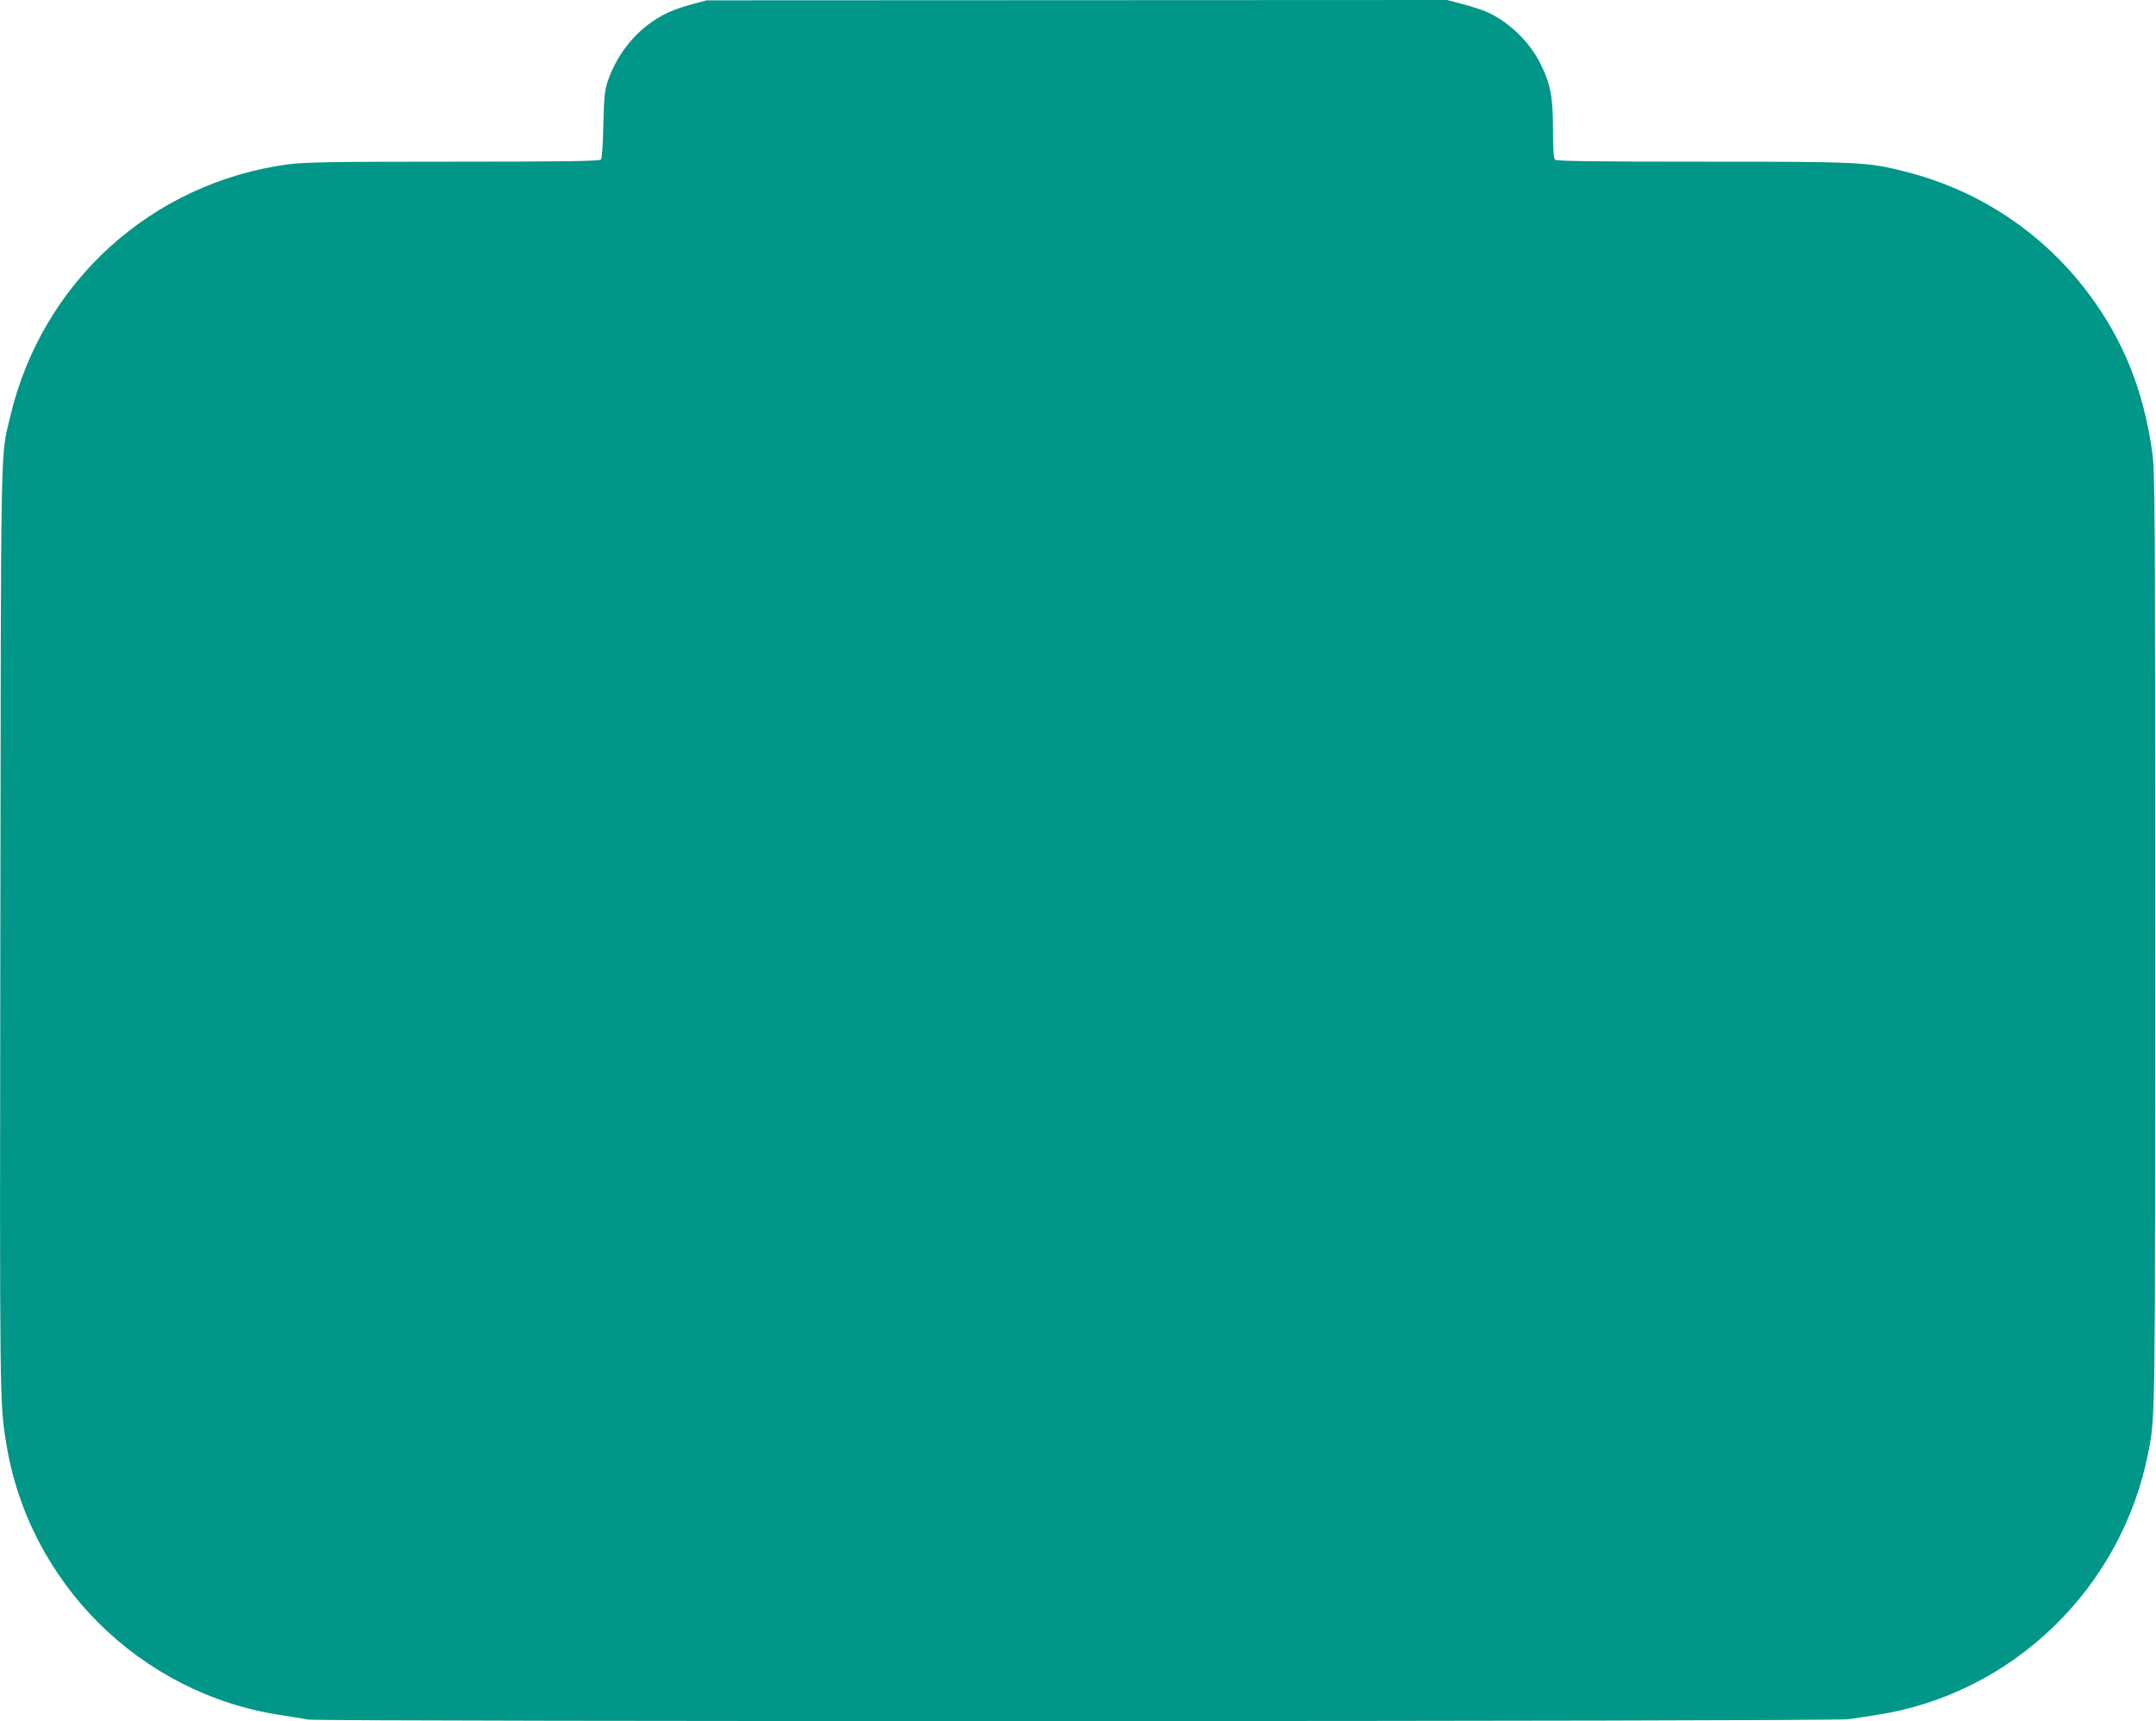 <?xml version="1.0" standalone="no"?>
<!DOCTYPE svg PUBLIC "-//W3C//DTD SVG 20010904//EN"
 "http://www.w3.org/TR/2001/REC-SVG-20010904/DTD/svg10.dtd">
<svg version="1.0" xmlns="http://www.w3.org/2000/svg"
 width="1280pt" height="1022pt" viewBox="0 0 1280 1022"
 preserveAspectRatio="xMidYMid meet">
<g transform="translate(0,1022) scale(0.1,-0.1)"
fill="#009688" stroke="none">
<path d="M4110 10195 c-108 -30 -166 -54 -238 -104 -117 -79 -214 -208 -263
-351 -19 -56 -23 -92 -27 -260 -2 -111 -8 -200 -14 -207 -8 -10 -195 -13 -874
-13 -710 0 -883 -3 -977 -15 -815 -107 -1470 -701 -1657 -1502 -58 -245 -54
-60 -58 -3058 -4 -2828 -4 -2793 35 -3035 133 -830 797 -1488 1628 -1614 61
-10 134 -21 164 -27 80 -13 9050 -12 9144 2 40 6 117 17 172 26 804 125 1452
752 1609 1558 42 214 41 152 41 3045 0 2612 -1 2782 -18 2900 -52 363 -170
658 -374 932 -270 363 -651 618 -1092 729 -224 57 -262 59 -1205 59 -657 0
-865 3 -874 12 -8 8 -12 62 -12 176 0 194 -14 271 -72 389 -64 133 -193 257
-325 314 -27 11 -90 32 -141 45 l-92 24 -2198 -1 -2197 -1 -85 -23z"/>
</g>
</svg>
